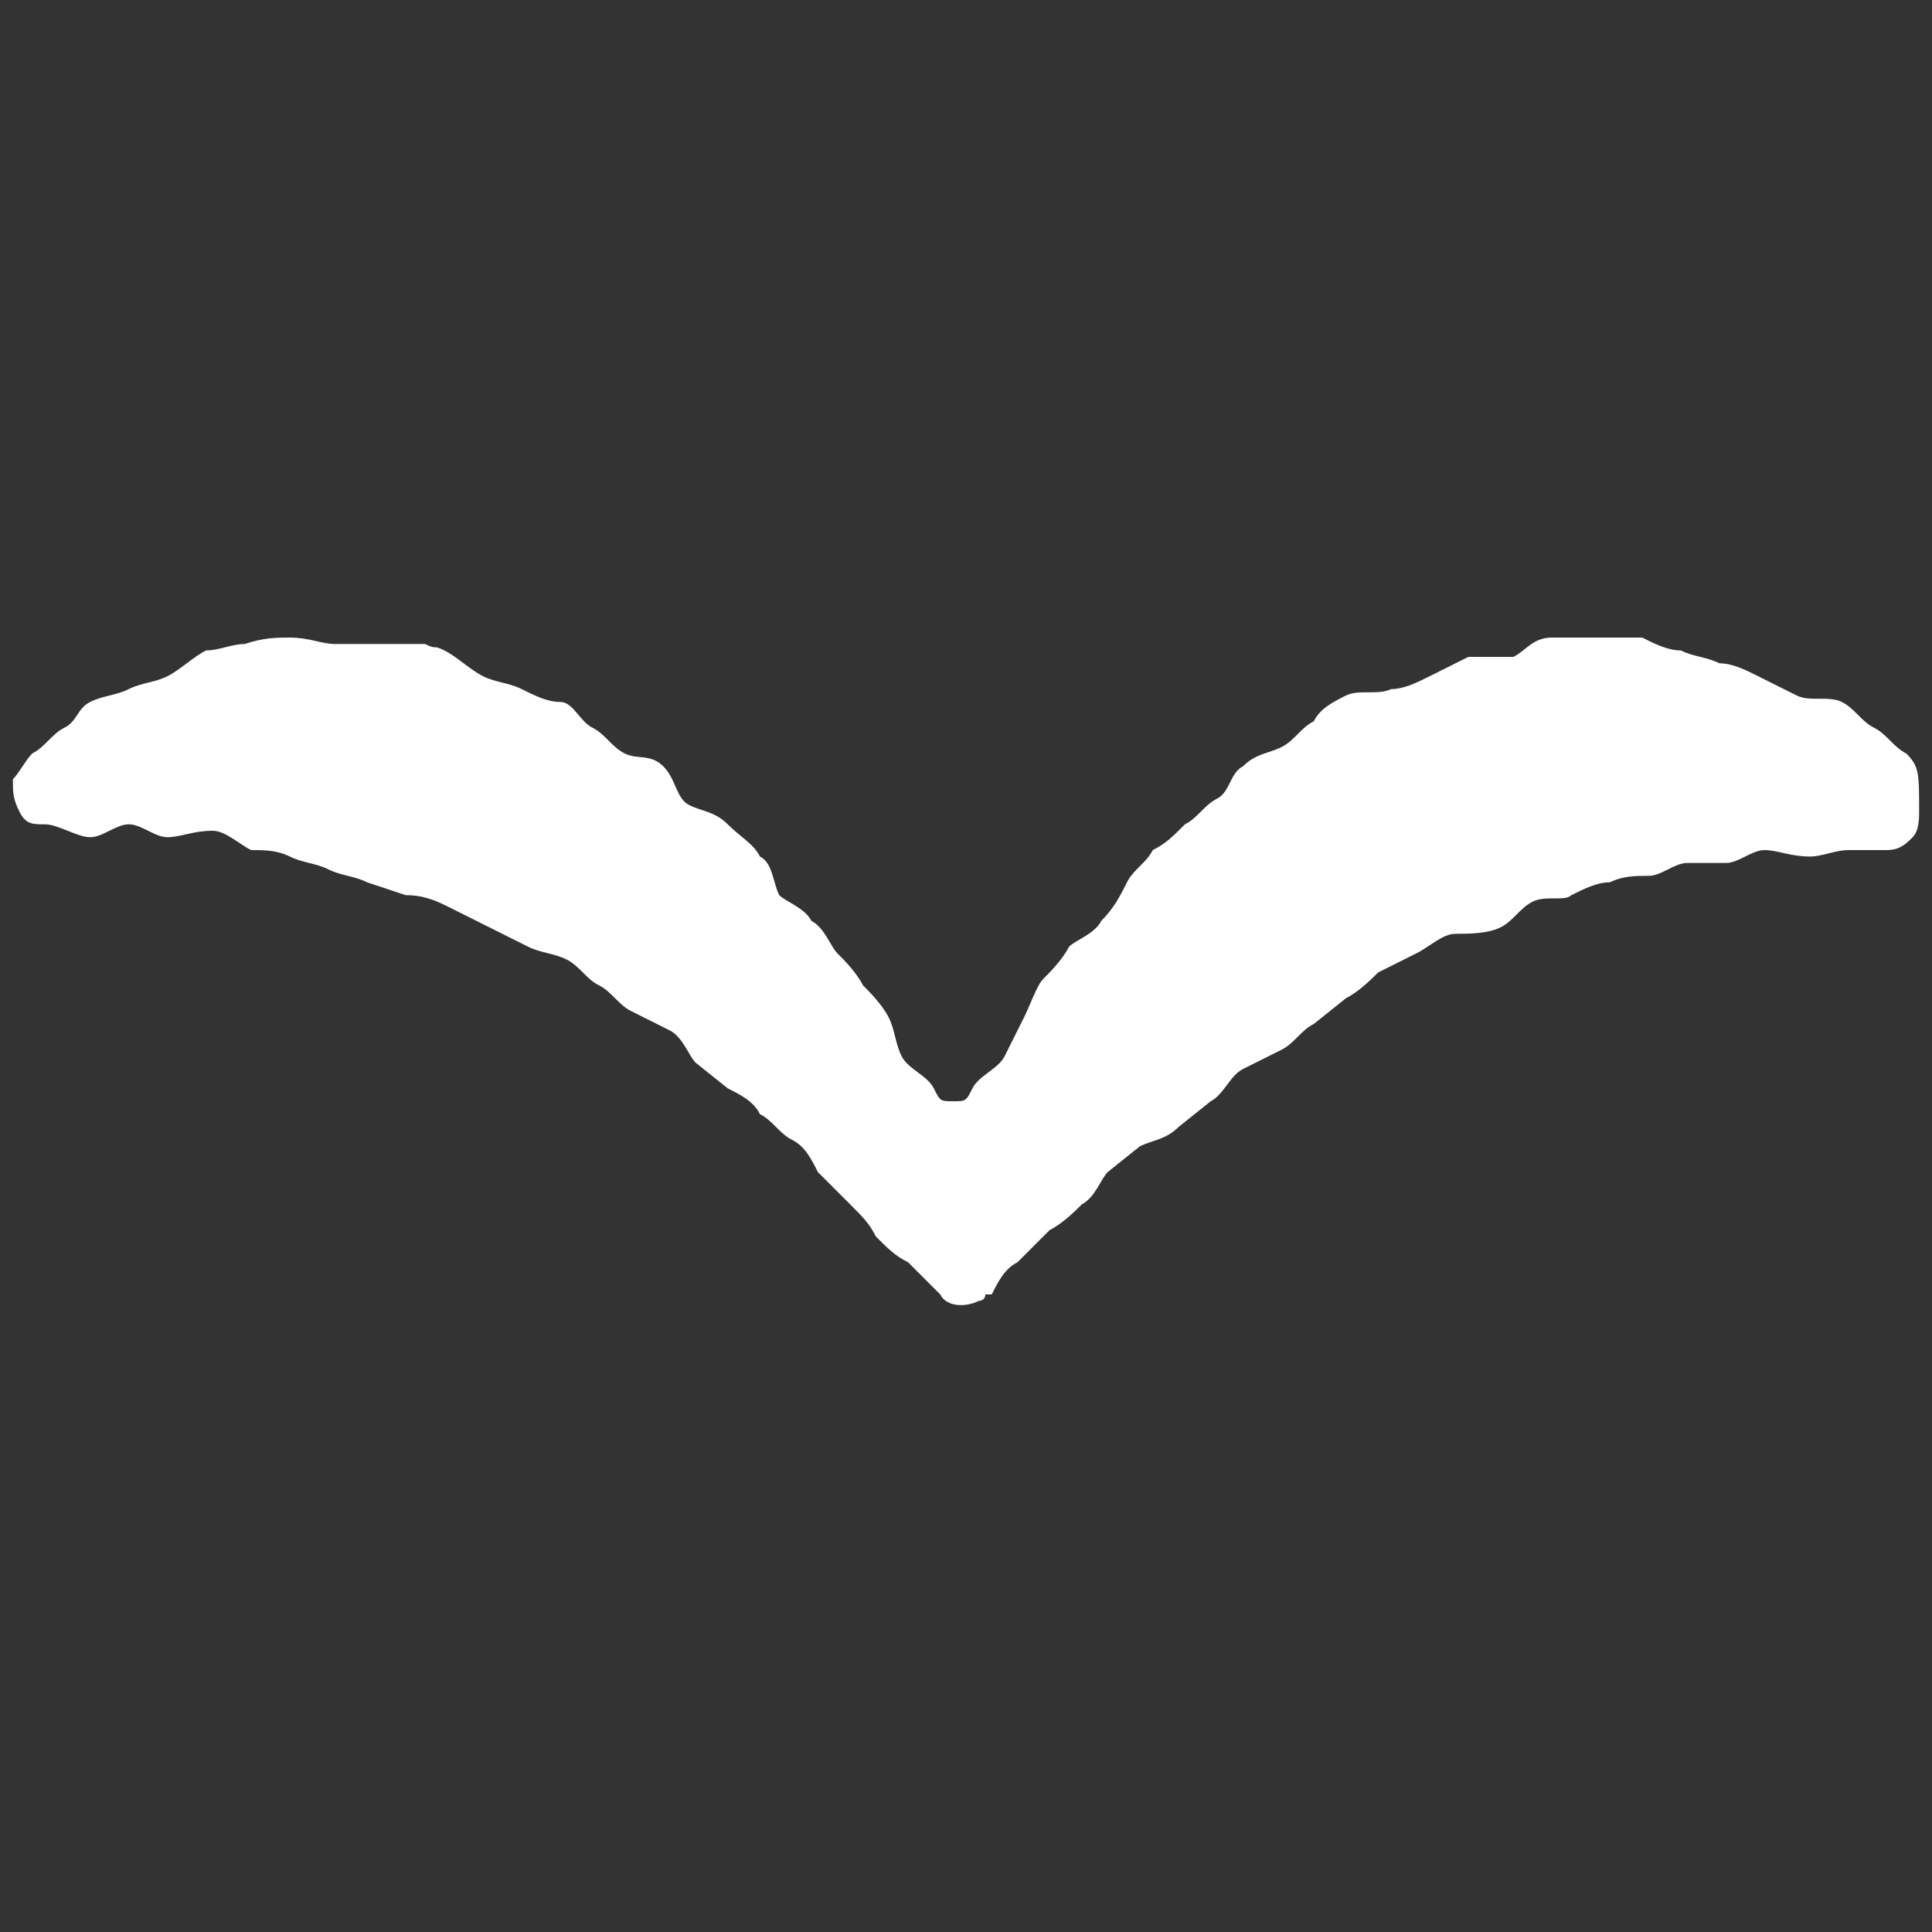 <?xml version="1.0" encoding="utf-8"?>
<!-- Generator: Adobe Illustrator 23.0.1, SVG Export Plug-In . SVG Version: 6.00 Build 0)  -->
<svg version="1.1" id="レイヤー_1" xmlns="http://www.w3.org/2000/svg" xmlns:xlink="http://www.w3.org/1999/xlink" x="0px"
	 y="0px" viewBox="0 0 30 30" style="enable-background:new 0 0 30 30;" xml:space="preserve">
<rect x="0" y="0" width="30" height="30" fill="#333333" stroke="none"/>
<style type="text/css">
	.st0{fill-rule:evenodd;clip-rule:evenodd;fill:#FFFFFF;}
</style>
<title>アセット 16</title>
<g>
	<g id="レイヤー_1-2">
		<path class="st0" d="M29.6,11.7c-0.2-0.1-0.3-0.3-0.5-0.4c-0.2-0.1-0.3-0.3-0.5-0.4s-0.5,0-0.7-0.1c-0.2-0.1-0.4-0.2-0.6-0.3
			c-0.2-0.1-0.4-0.2-0.6-0.2c-0.2-0.1-0.4-0.1-0.6-0.2c-0.2,0-0.4-0.1-0.6-0.2c-0.2,0-0.4,0-0.7,0s-0.4,0-0.7,0s-0.4,0.2-0.6,0.3
			c-0.2,0-0.4,0-0.7,0c-0.2,0.1-0.4,0.2-0.6,0.3c-0.2,0.1-0.4,0.2-0.6,0.2c-0.2,0.1-0.5,0-0.7,0.1c-0.2,0.1-0.4,0.2-0.5,0.4
			c-0.2,0.1-0.3,0.3-0.5,0.4c-0.2,0.1-0.4,0.1-0.6,0.3c-0.2,0.1-0.2,0.4-0.4,0.5s-0.3,0.3-0.5,0.4c-0.2,0.2-0.3,0.3-0.5,0.4
			c-0.1,0.2-0.3,0.3-0.4,0.5c-0.1,0.2-0.2,0.4-0.4,0.6c-0.1,0.2-0.4,0.3-0.5,0.4c-0.1,0.2-0.3,0.4-0.4,0.5s-0.2,0.4-0.3,0.6
			c-0.1,0.2-0.2,0.4-0.3,0.6c-0.1,0.2-0.4,0.3-0.5,0.5c-0.1,0.2-0.1,0.2-0.3,0.2c-0.2,0-0.2,0-0.3-0.2c-0.1-0.2-0.4-0.3-0.5-0.5
			c-0.1-0.2-0.1-0.4-0.2-0.6c-0.1-0.2-0.3-0.4-0.4-0.5c-0.1-0.2-0.3-0.4-0.4-0.5s-0.2-0.4-0.4-0.5c-0.1-0.2-0.4-0.3-0.5-0.4
			c-0.1-0.2-0.1-0.5-0.3-0.6c-0.1-0.2-0.3-0.3-0.5-0.5c-0.2-0.2-0.4-0.2-0.6-0.3s-0.2-0.4-0.4-0.6s-0.4-0.1-0.6-0.2
			c-0.2-0.1-0.3-0.3-0.5-0.4c-0.2-0.1-0.3-0.4-0.5-0.4s-0.4-0.1-0.6-0.2c-0.2-0.1-0.4-0.1-0.6-0.2c-0.2-0.1-0.4-0.3-0.6-0.4
			S6.8,10.1,6.6,10c-0.2,0-0.4,0-0.7,0c-0.2,0-0.4,0-0.7,0c-0.2,0-0.4-0.1-0.7-0.1c-0.2,0-0.4,0-0.7,0.1c-0.2,0-0.4,0.1-0.6,0.1
			c-0.2,0.1-0.4,0.3-0.6,0.4c-0.2,0.1-0.4,0.1-0.6,0.2s-0.4,0.1-0.6,0.2S1.2,11.2,1,11.3c-0.2,0.1-0.3,0.3-0.5,0.4
			c-0.1,0.1-0.2,0.3-0.3,0.4c0,0.2,0,0.3,0.1,0.5c0.1,0.2,0.2,0.2,0.4,0.2S1.2,13,1.4,13s0.4-0.2,0.6-0.2c0.2,0,0.4,0.2,0.6,0.2
			s0.4-0.1,0.7-0.1c0.2,0,0.4,0.2,0.6,0.3c0.2,0,0.4,0,0.6,0.1c0.2,0.1,0.4,0.1,0.6,0.2c0.2,0.1,0.4,0.1,0.6,0.2l0.6,0.2
			C6.6,13.9,6.8,14,7,14.1l0.6,0.3l0.6,0.3c0.2,0.1,0.4,0.1,0.6,0.2s0.3,0.3,0.5,0.4c0.2,0.1,0.3,0.3,0.5,0.4
			c0.2,0.1,0.4,0.2,0.6,0.3s0.3,0.4,0.4,0.5l0.5,0.4c0.2,0.1,0.4,0.2,0.5,0.4c0.2,0.1,0.3,0.3,0.5,0.4c0.2,0.1,0.3,0.3,0.4,0.5
			l0.5,0.5c0.2,0.2,0.3,0.3,0.4,0.5c0.2,0.2,0.3,0.3,0.5,0.4l0.5,0.5c0.1,0.2,0.4,0.2,0.6,0.1c0,0,0.1,0,0.1-0.1l0,0
			c0,0,0.1,0,0.1,0c0.1-0.2,0.2-0.4,0.4-0.5c0.2-0.2,0.3-0.3,0.5-0.5c0.2-0.1,0.4-0.3,0.5-0.4c0.2-0.1,0.3-0.4,0.4-0.5l0.5-0.4
			c0.2-0.1,0.4-0.1,0.6-0.3l0.5-0.4c0.2-0.1,0.3-0.4,0.5-0.5c0.2-0.1,0.4-0.2,0.6-0.3c0.2-0.1,0.3-0.3,0.5-0.4l0.5-0.4
			c0.2-0.1,0.4-0.3,0.5-0.4l0.6-0.3c0.2-0.1,0.4-0.3,0.6-0.3s0.5,0,0.7-0.1c0.2-0.1,0.3-0.3,0.5-0.4c0.2-0.1,0.5,0,0.6-0.1
			c0.2-0.1,0.4-0.2,0.6-0.2c0.2-0.1,0.4-0.1,0.6-0.1s0.4-0.2,0.6-0.2c0.2,0,0.4,0,0.6,0c0.2,0,0.4-0.2,0.6-0.2s0.4,0.1,0.7,0.1
			c0.2,0,0.4-0.1,0.6-0.1s0.4,0,0.6,0s0.3-0.1,0.4-0.2c0.1-0.1,0.1-0.3,0.1-0.4C29.8,12,29.8,11.9,29.6,11.7z"/>
	</g>
</g>
</svg>
